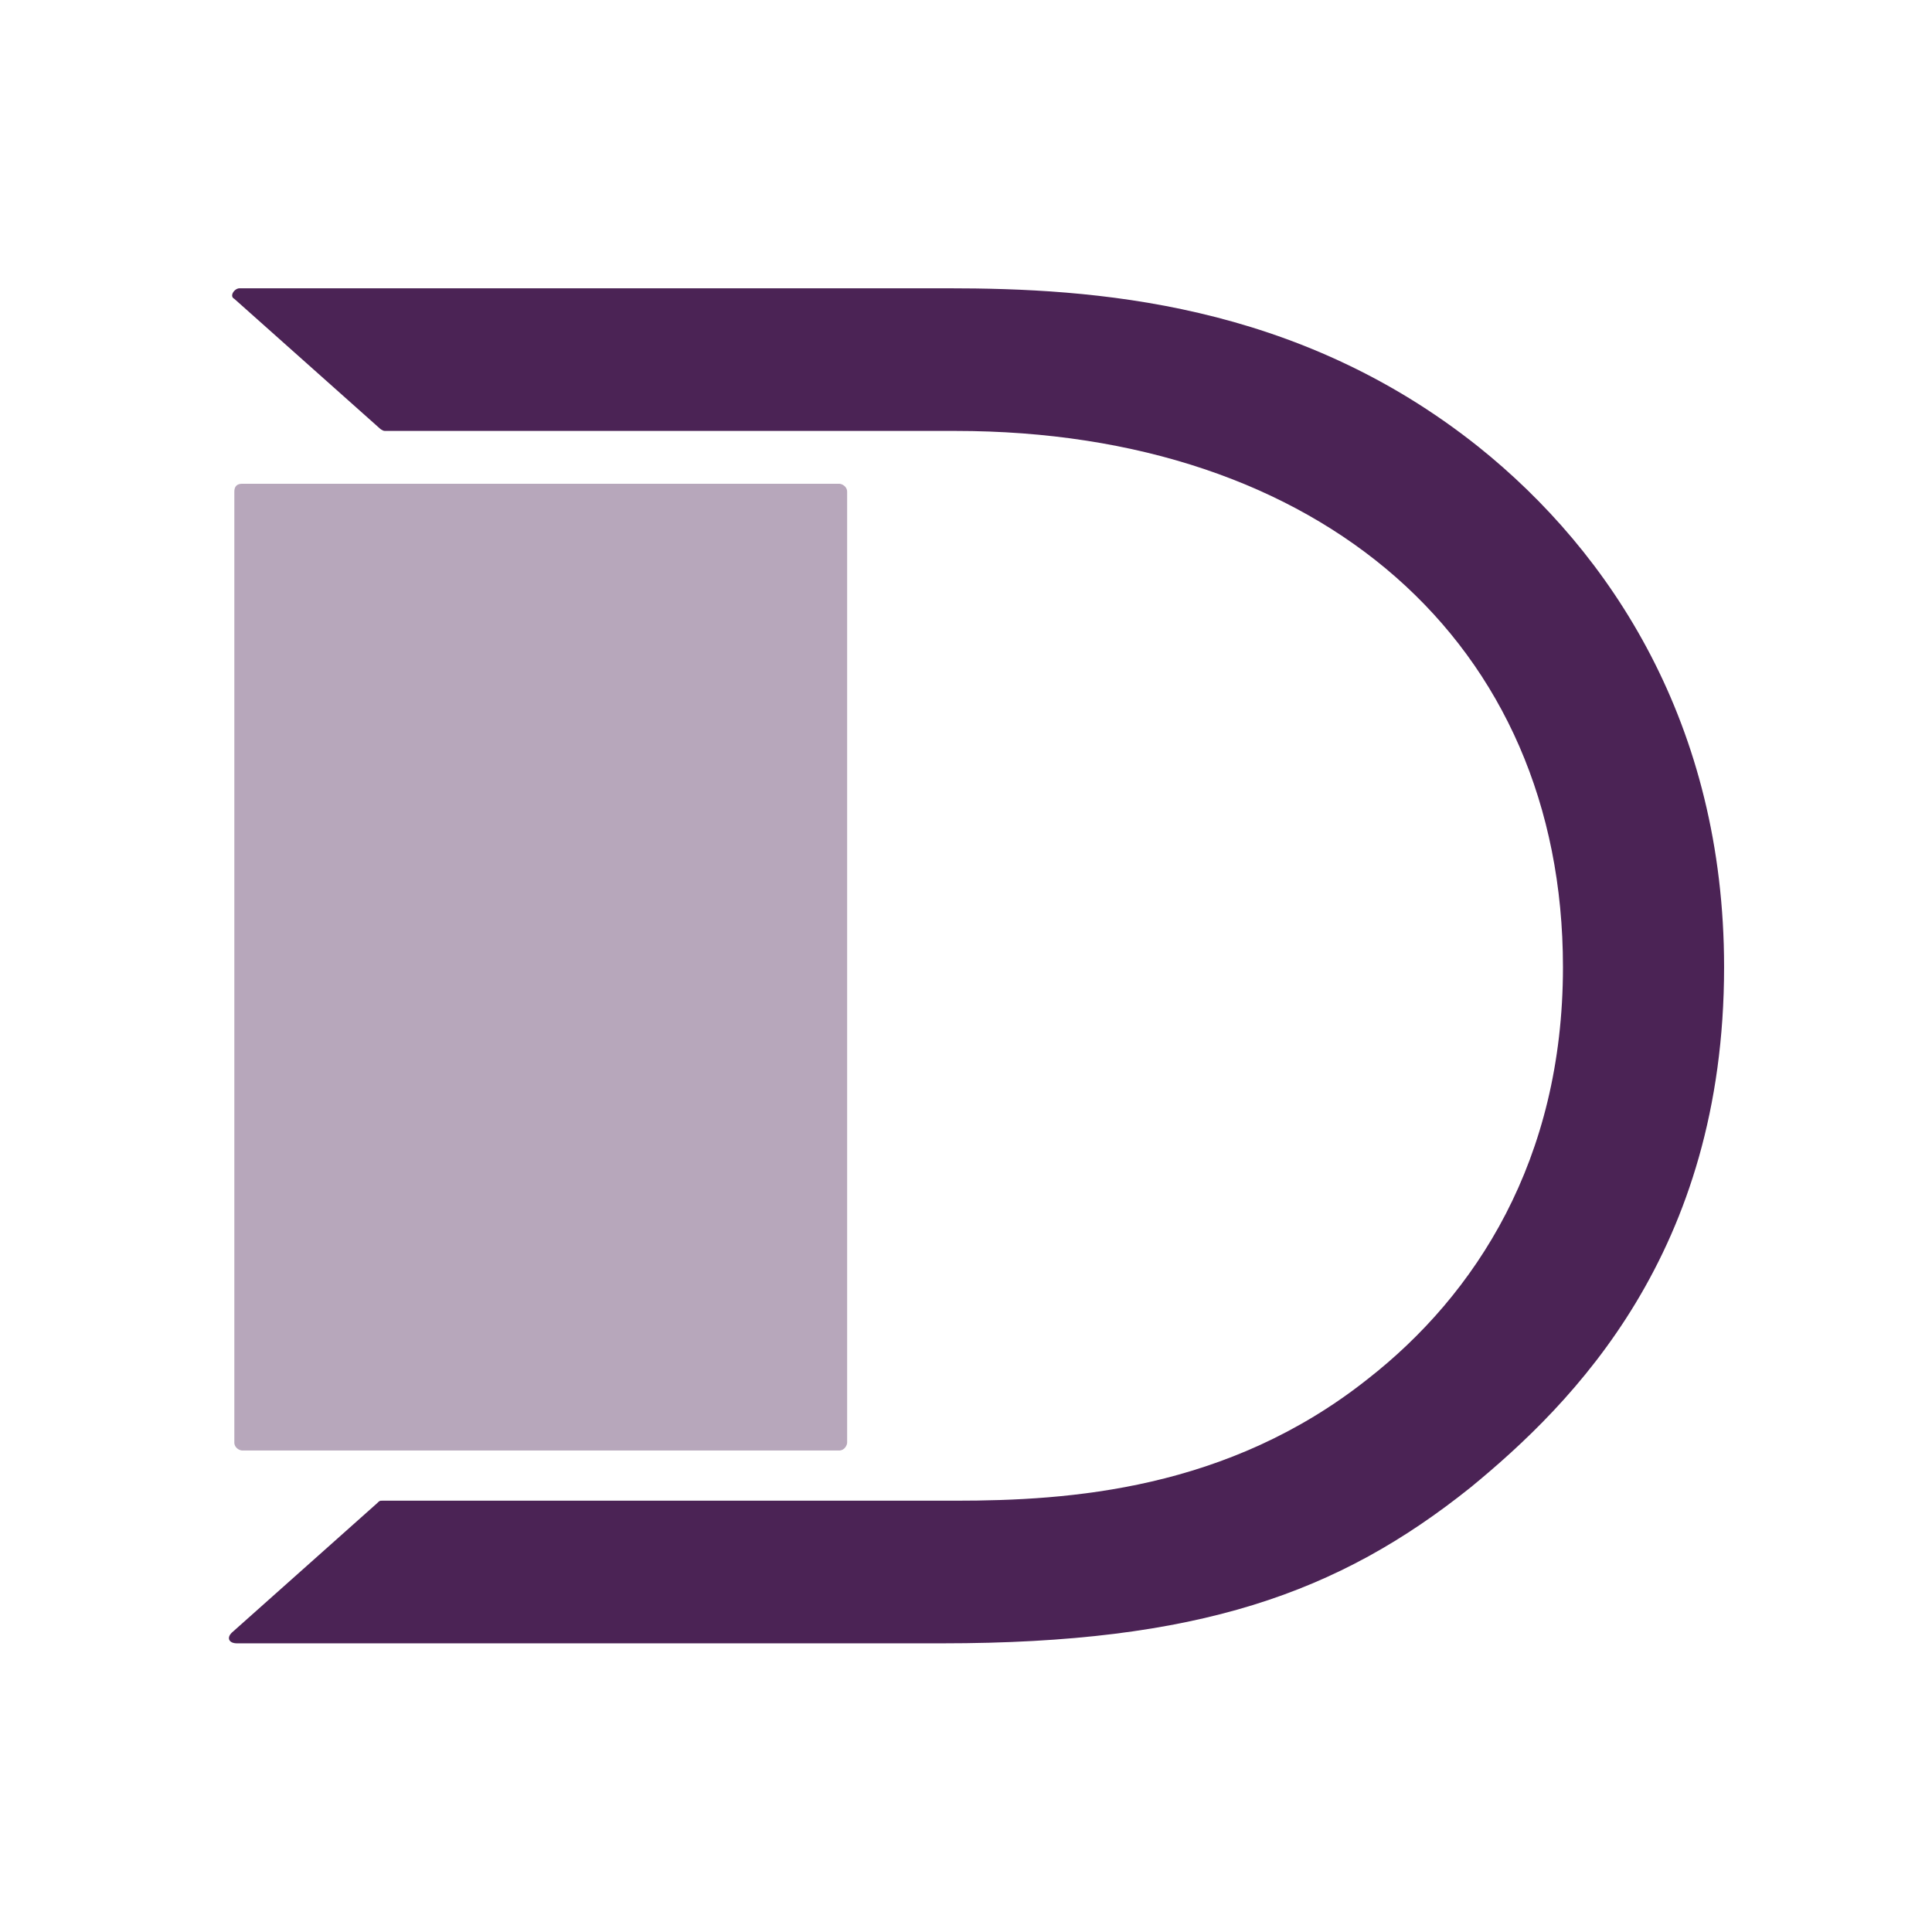 <?xml version="1.0" encoding="utf-8"?>
<!-- Generator: Adobe Illustrator 26.3.1, SVG Export Plug-In . SVG Version: 6.00 Build 0)  -->
<svg version="1.1" id="DOERING" xmlns="http://www.w3.org/2000/svg" xmlns:xlink="http://www.w3.org/1999/xlink" x="0px" y="0px"
	 viewBox="0 0 512 512" style="enable-background:new 0 0 512 512;" xml:space="preserve">
<style type="text/css">
	.st0{fill:#4B2355;}
	.st1{fill:#B7A7BB;}
</style>
<path class="st0" d="M391.8,118.4c-48.3-38.5-102.2-42-140.7-42H63.5c-1.4,0-2.8,2.1-1.4,2.8l38.5,34.3c0,0,0.7,0.7,1.4,0.7h151.2
	c96.6,0,161,56,161,142.1c0,51.1-23.1,86.8-51.8,109.2c-37.1,29.4-79.1,32.2-109.2,32.2H101.3c-0.7,0-0.7,0-1.4,0.7l-38.5,34.3
	c-1.4,1.4-0.7,2.8,1.4,2.8h186.9c67.9,0,105-13.3,140-41.3c27.3-22.4,67.2-62.3,67.2-137.9C456.9,191.9,426.8,146.4,391.8,118.4
	L391.8,118.4z"/>
<path class="st1" d="M64.2,128.2h158.2c0.7,0,2.1,0.7,2.1,2.1v252c0,0.7-0.7,2.1-2.1,2.1H64.2c-0.7,0-2.1-0.7-2.1-2.1v-252
	C62.1,128.9,62.8,128.2,64.2,128.2z"/>
</svg>
